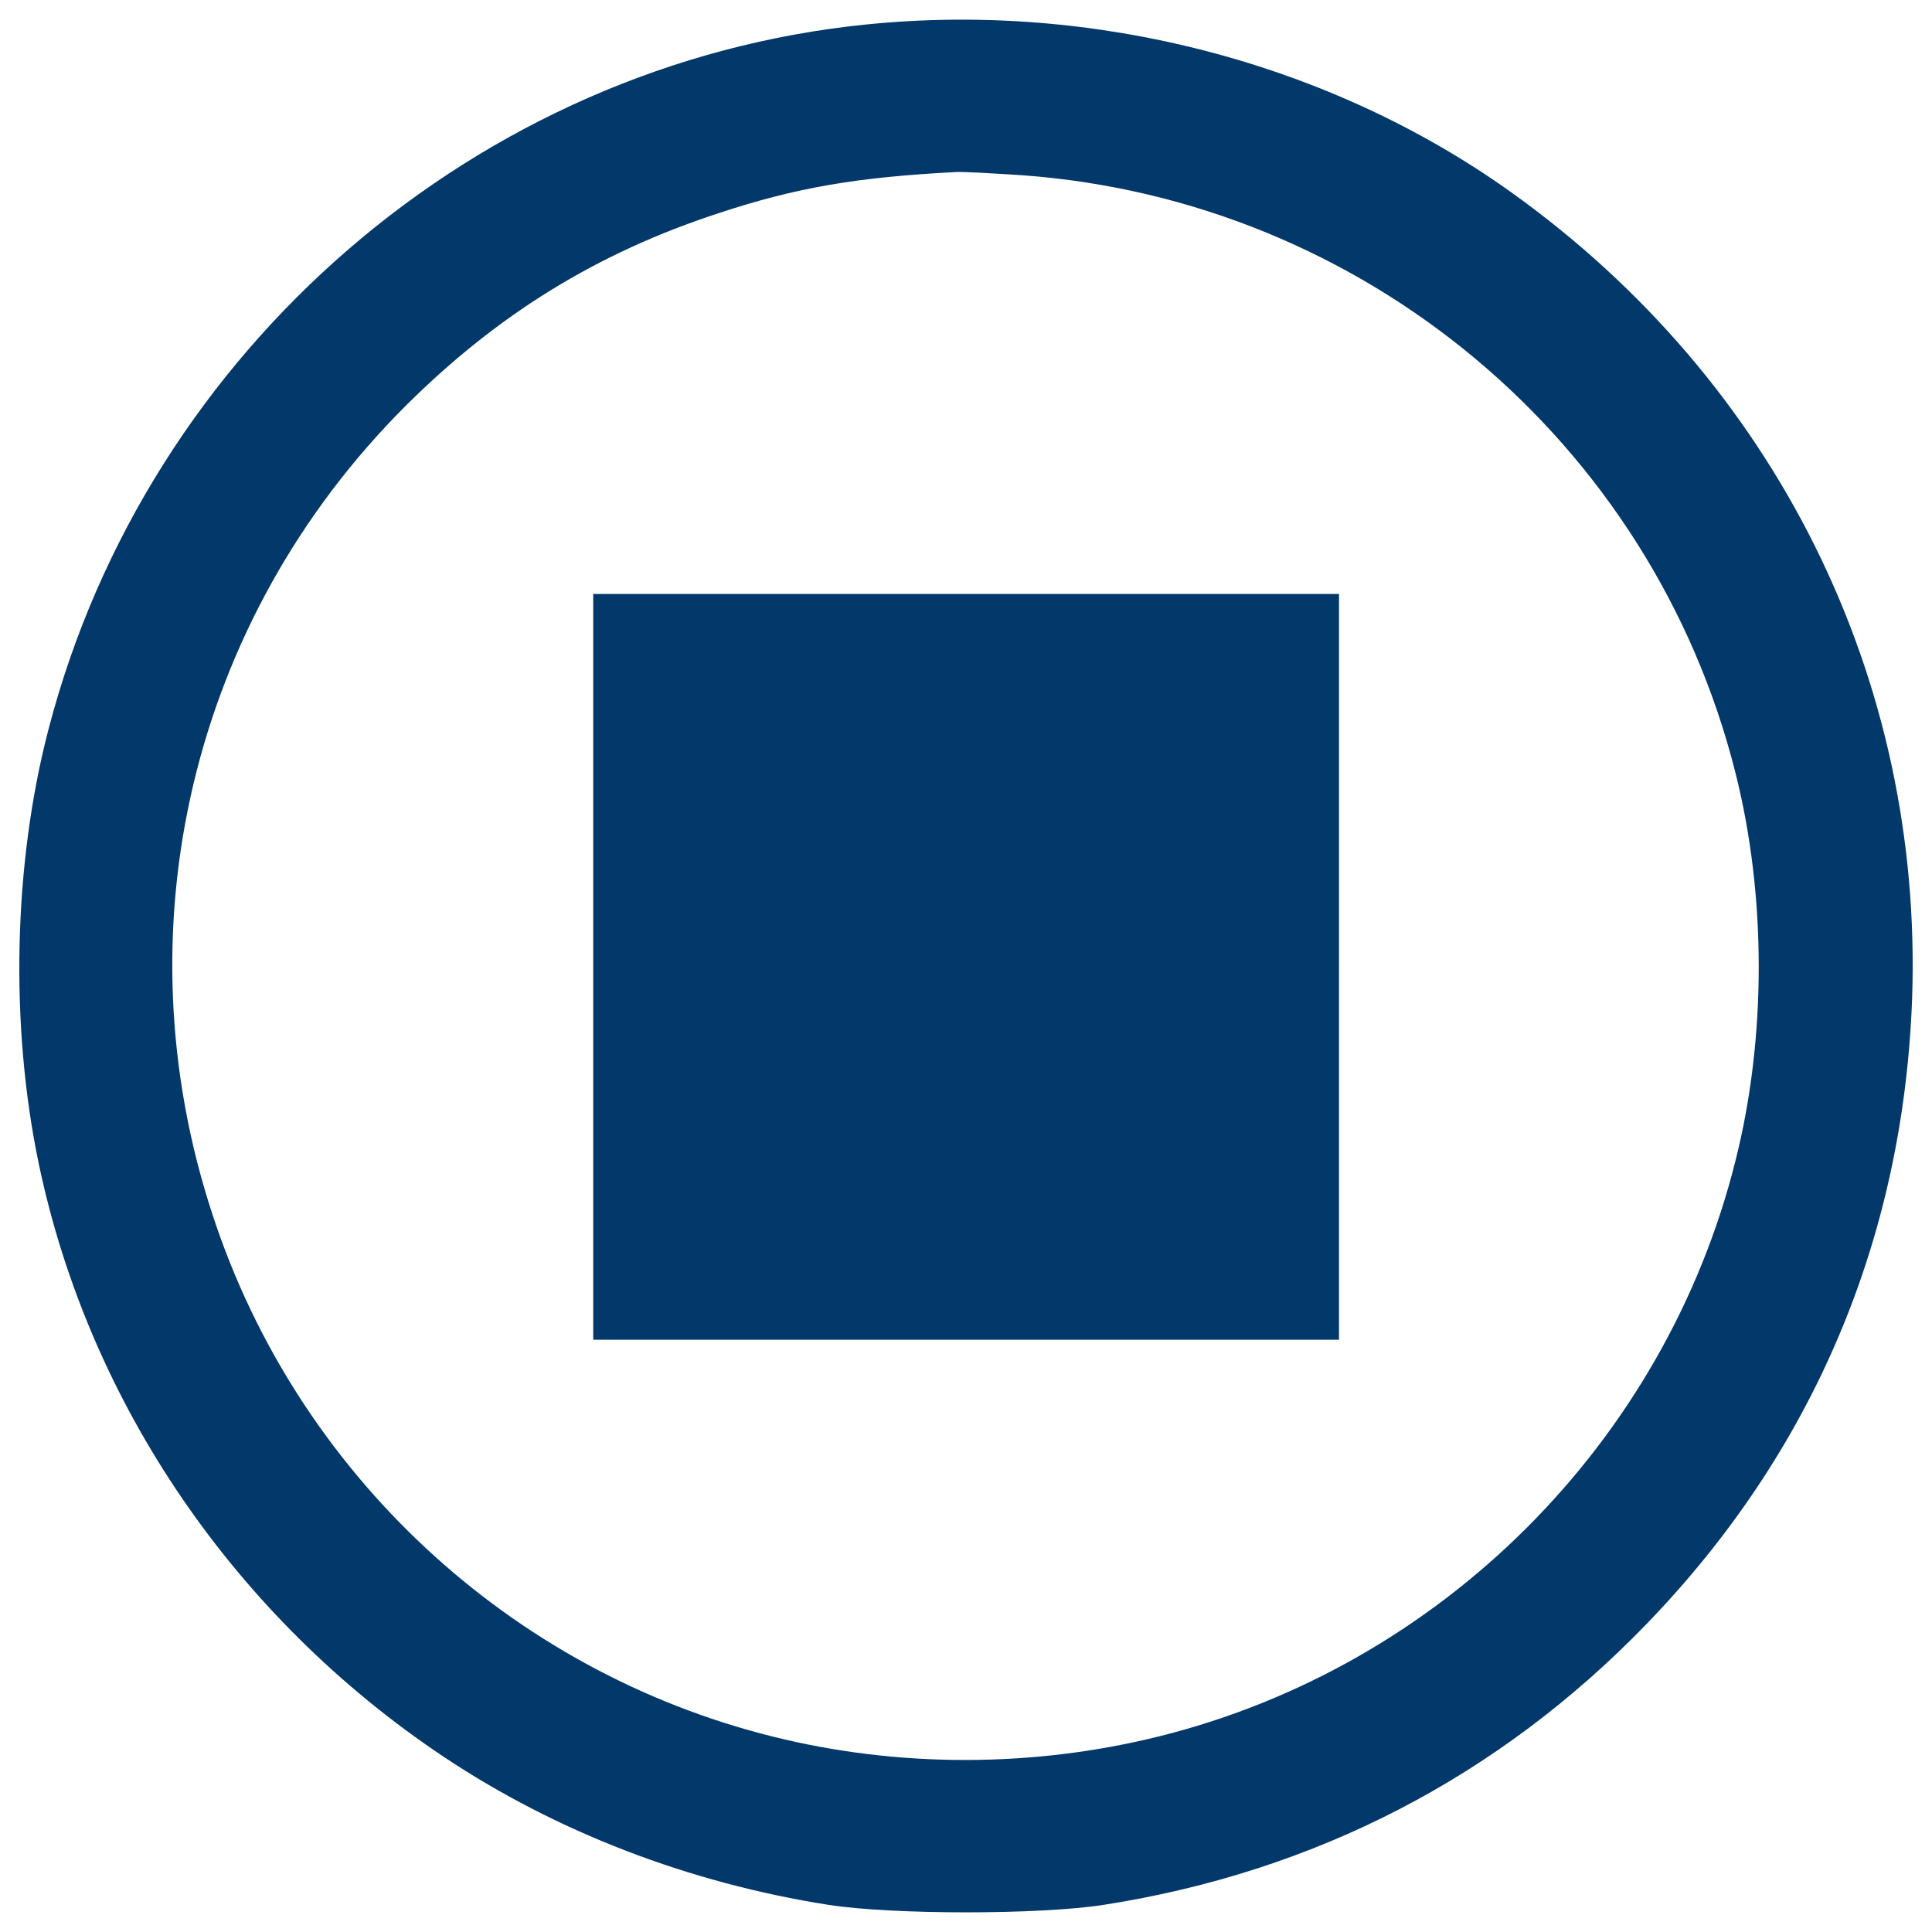 <?xml version="1.0" encoding="utf-8"?>
<!-- Svg Vector Icons : http://www.onlinewebfonts.com/icon -->
<!DOCTYPE svg PUBLIC "-//W3C//DTD SVG 1.1//EN" "http://www.w3.org/Graphics/SVG/1.1/DTD/svg11.dtd">
<svg version="1.1" xmlns="http://www.w3.org/2000/svg" xmlns:xlink="http://www.w3.org/1999/xlink" x="0px" y="0px" viewBox="0 0 1000 1000" enable-background="new 0 0 1000 1000" xml:space="preserve">
<g><g transform="translate(0,511) scale(0.1,-0.1)"><path style="fill:#03386a" d="M4484.5,4983.4C2476,4781.1,762.6,3305.2,250.7,1333.8C69.1,638.2,50.5-197.8,201.2-916.2c260.1-1238.5,1015.6-2345,2093.1-3065.4c584.2-390.1,1271.6-654.4,1994.1-767.9c332.3-51.6,1092-51.6,1424.3,0c1096.1,171.3,2043.6,662.6,2807.4,1451.2c862.9,891.8,1331.4,1994.1,1376.9,3238.8c57.8,1657.6-706,3195.5-2074.6,4173.9C6885.2,4785.3,5665.2,5103.2,4484.5,4983.4z M5289.5,4203.1c1769.1-128,3261.5-1376.9,3692.9-3092.2c161-635.8,161-1374.8,0-2010.6C8617.1-2357,7459.1-3513,6003.8-3876.3c-652.3-163.1-1352.1-165.1-2004.4-2.1C2639-3539.8,1538.8-2516,1101.2-1180.4c-489.2,1482.1-107.3,3084,997,4188.4C2575,3482.7,3089,3800.6,3720.7,4007c400.5,132.1,712.2,185.8,1228.2,212.6C4977.8,4221.7,5130.6,4213.5,5289.5,4203.1z"/><path style="fill:#03386a" d="M3070.5,105.6v-1930.1h1930.1h1930.1V105.6v1930.1H5000.5H3070.5V105.6z"/></g></g>
</svg>